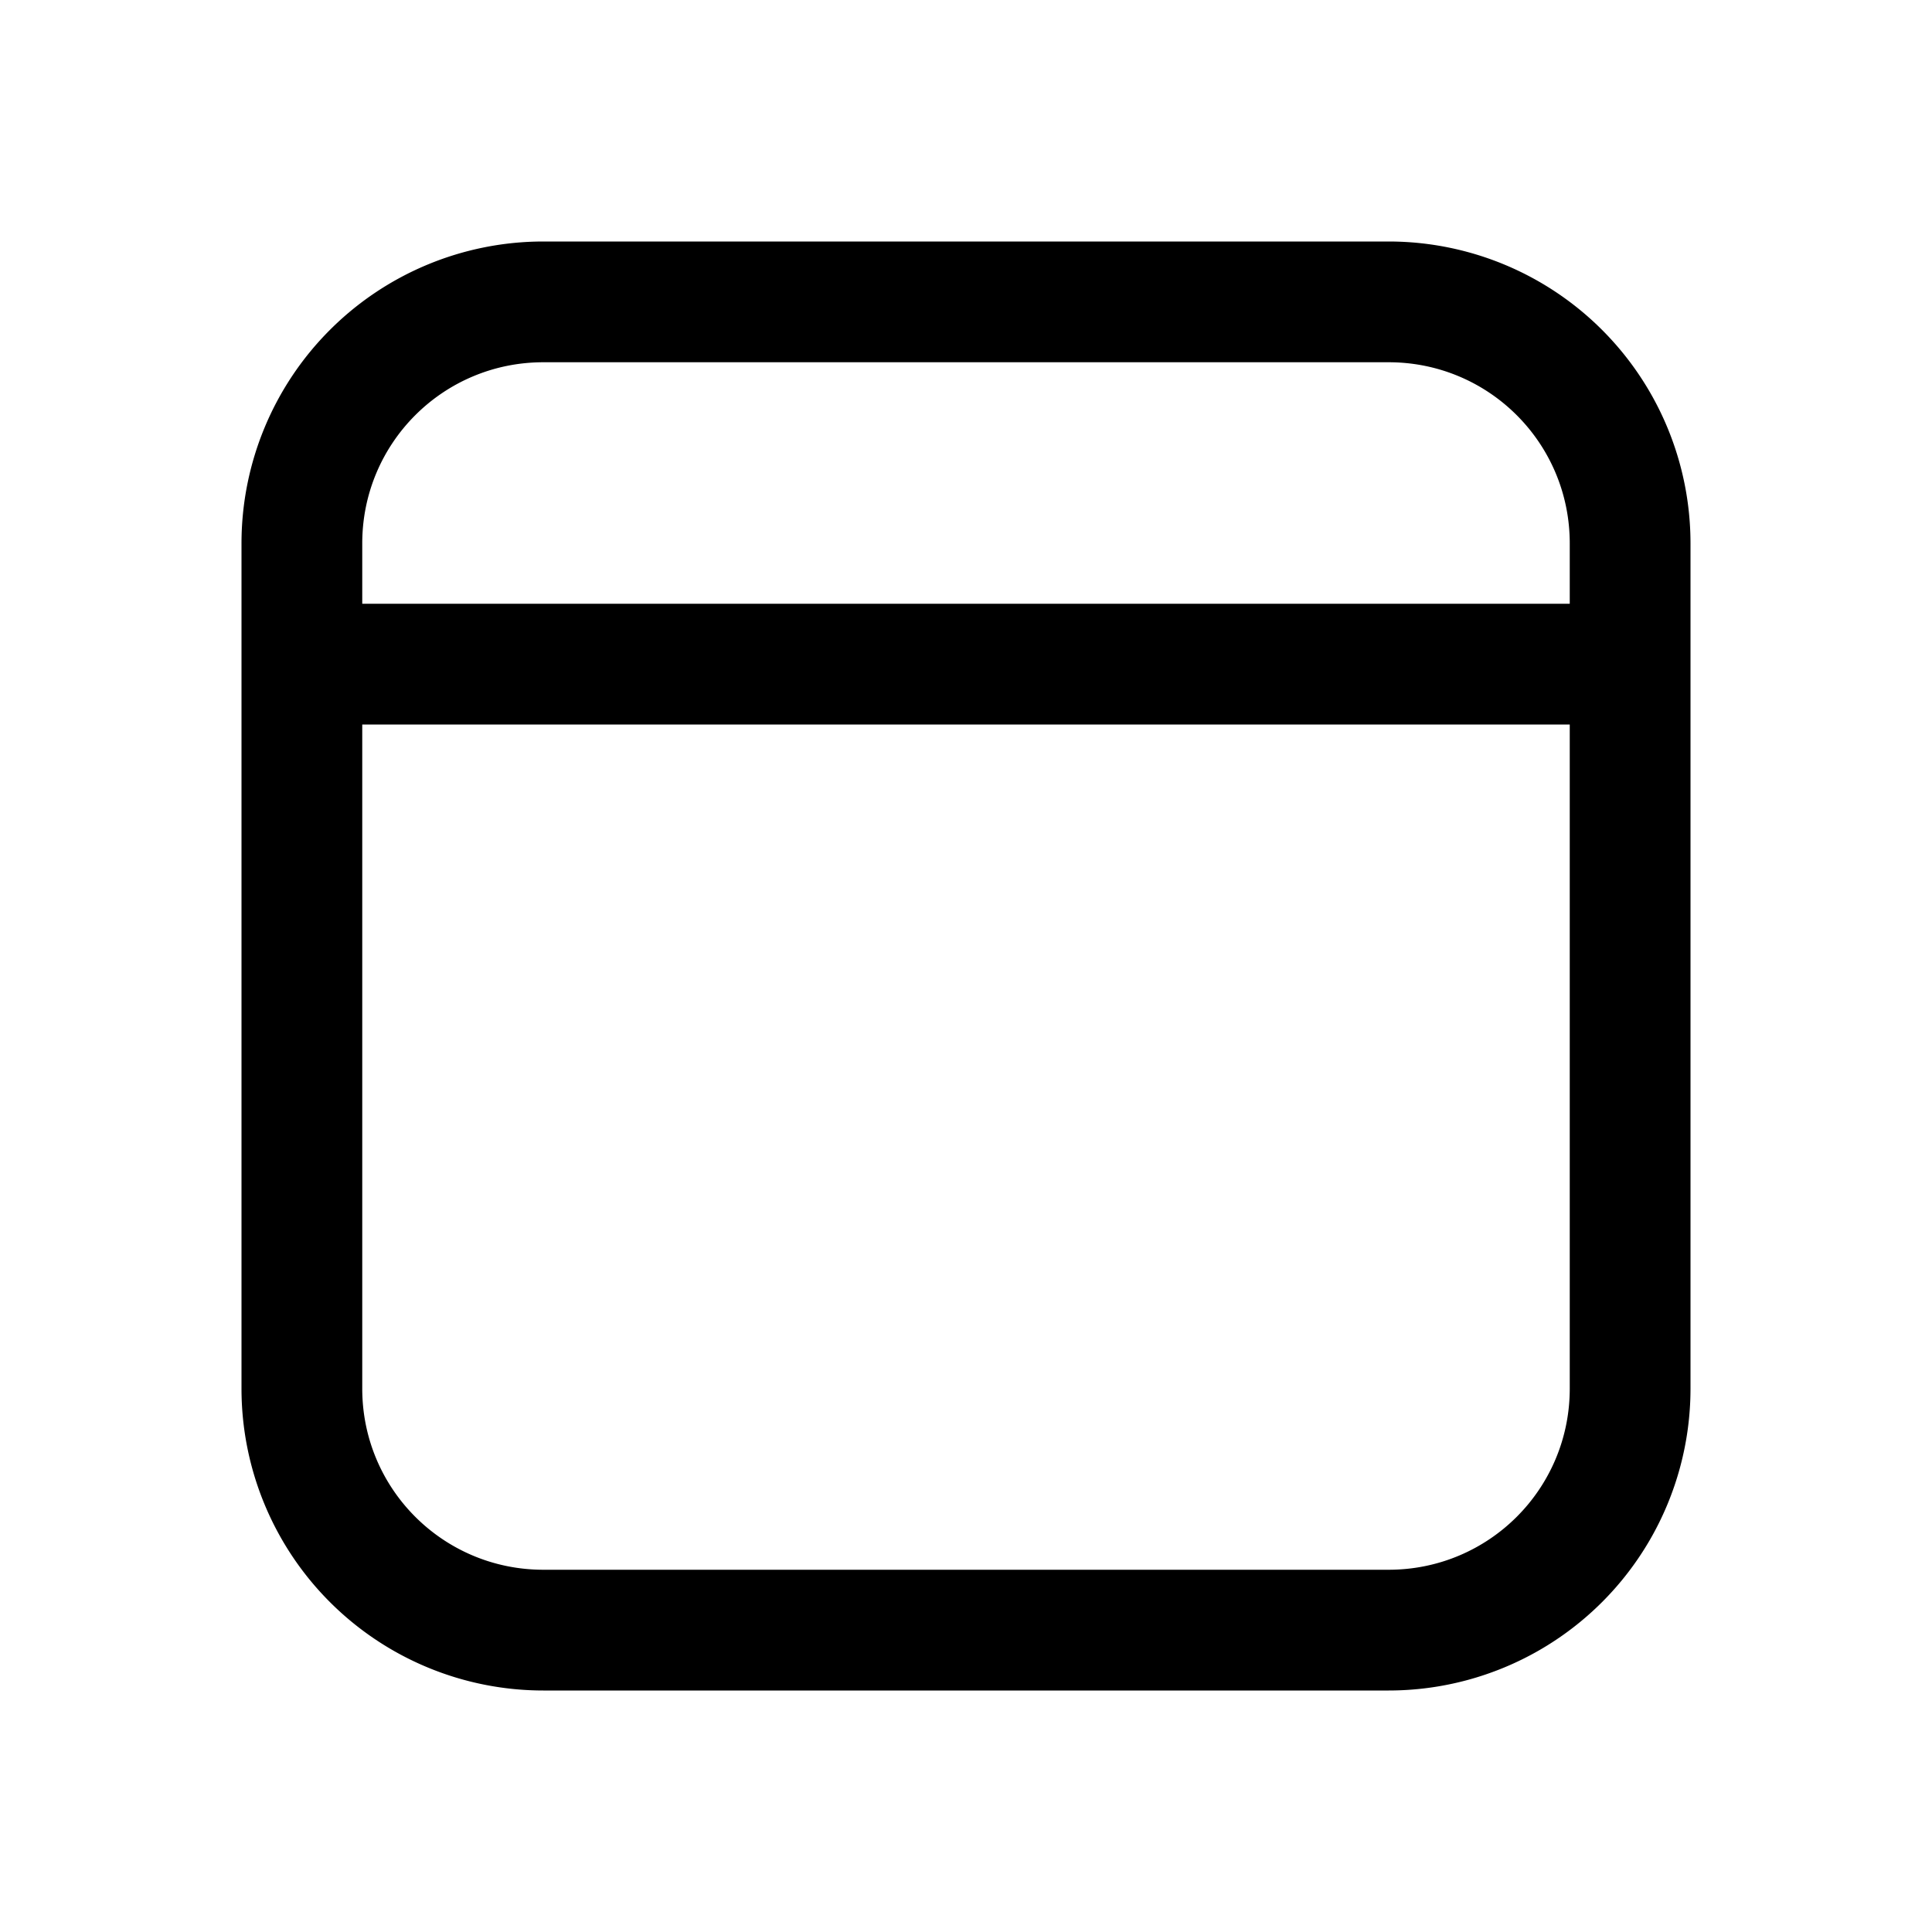 <svg width="16" height="16" viewBox="0 0 16 16" xmlns="http://www.w3.org/2000/svg"><path d="M11.5 2A2.5 2.5 0 0 1 14 4.5v7a2.5 2.5 0 0 1-2.5 2.5h-7A2.5 2.5 0 0 1 2 11.5v-7A2.5 2.5 0 0 1 4.5 2h7ZM13 6H3v5.5c0 .83.67 1.5 1.5 1.5h7c.83 0 1.5-.67 1.5-1.5V6Zm-1.5-3h-7C3.67 3 3 3.67 3 4.5V5h10v-.5c0-.83-.67-1.5-1.5-1.5Z"/></svg>